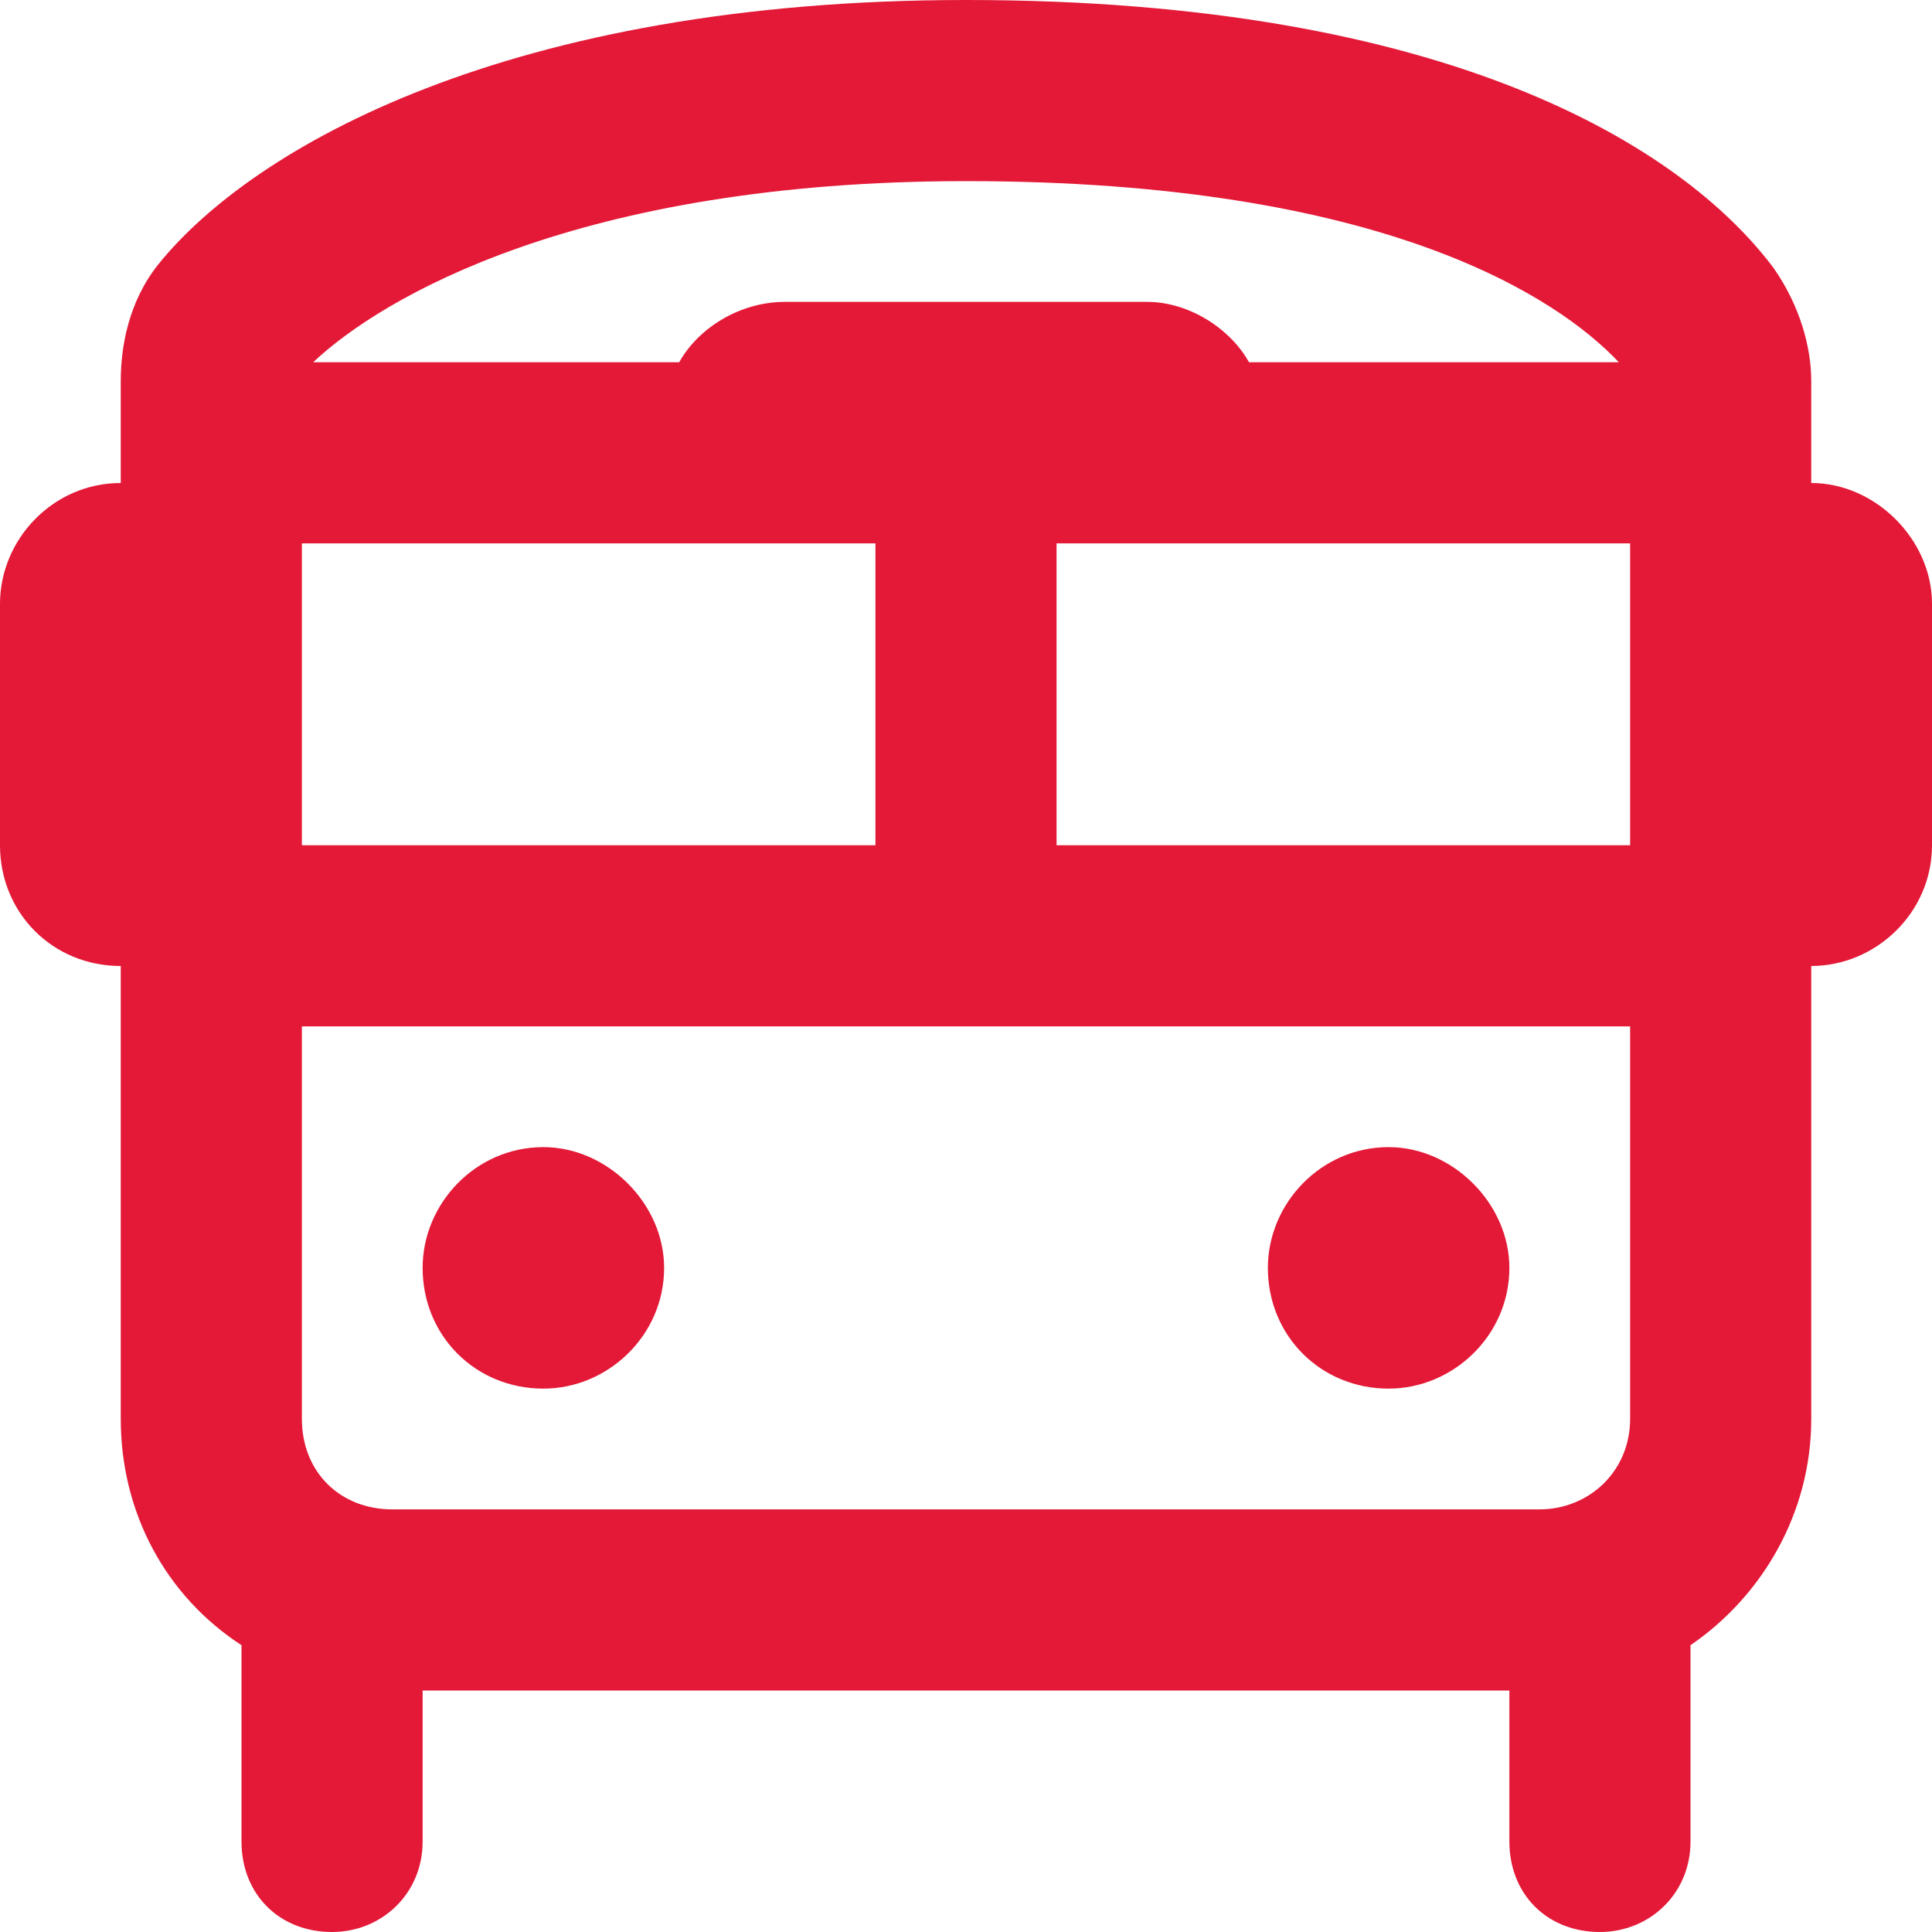 <svg width="40" height="40" viewBox="0 0 40 40" fill="none" xmlns="http://www.w3.org/2000/svg">
<path d="M25.859 7.5H33.516C32.266 6.172 28.672 3.75 20 3.75C11.953 3.75 7.891 6.172 6.484 7.5H14.062C14.453 6.797 15.312 6.25 16.25 6.25H23.75C24.609 6.25 25.469 6.797 25.859 7.5ZM33.75 11.25H21.875V17.5H33.75V11.25ZM6.25 11.25V17.5H18.125V11.25H6.25ZM6.25 21.25V29.375C6.25 30.469 7.031 31.25 8.125 31.25H25.938H31.875C32.891 31.25 33.75 30.469 33.75 29.375V21.25H6.25ZM3.281 5.469C5.234 3.047 10.547 0 20 0C30 0 34.844 3.047 36.719 5.547C37.266 6.328 37.5 7.188 37.5 7.891V10C38.828 10 40 11.172 40 12.5V17.5C40 18.906 38.828 20 37.5 20V29.375C37.5 31.328 36.484 33.047 35 34.062V38.125C35 39.219 34.141 40 33.125 40C32.031 40 31.25 39.219 31.25 38.125V35H25.938H8.75V38.125C8.75 39.219 7.891 40 6.875 40C5.781 40 5 39.219 5 38.125V34.062C3.438 33.047 2.5 31.328 2.5 29.375V20C1.094 20 0 18.906 0 17.5V12.5C0 11.172 1.094 10 2.5 10V7.891C2.5 7.188 2.656 6.25 3.281 5.469ZM11.25 23.75C12.578 23.75 13.75 24.922 13.75 26.25C13.75 27.656 12.578 28.75 11.25 28.75C9.844 28.75 8.75 27.656 8.75 26.25C8.75 24.922 9.844 23.75 11.25 23.75ZM28.75 23.75C30.078 23.75 31.25 24.922 31.25 26.25C31.25 27.656 30.078 28.75 28.75 28.75C27.344 28.75 26.25 27.656 26.25 26.25C26.25 24.922 27.344 23.75 28.75 23.75Z" fill="#E31937"/>
</svg>

